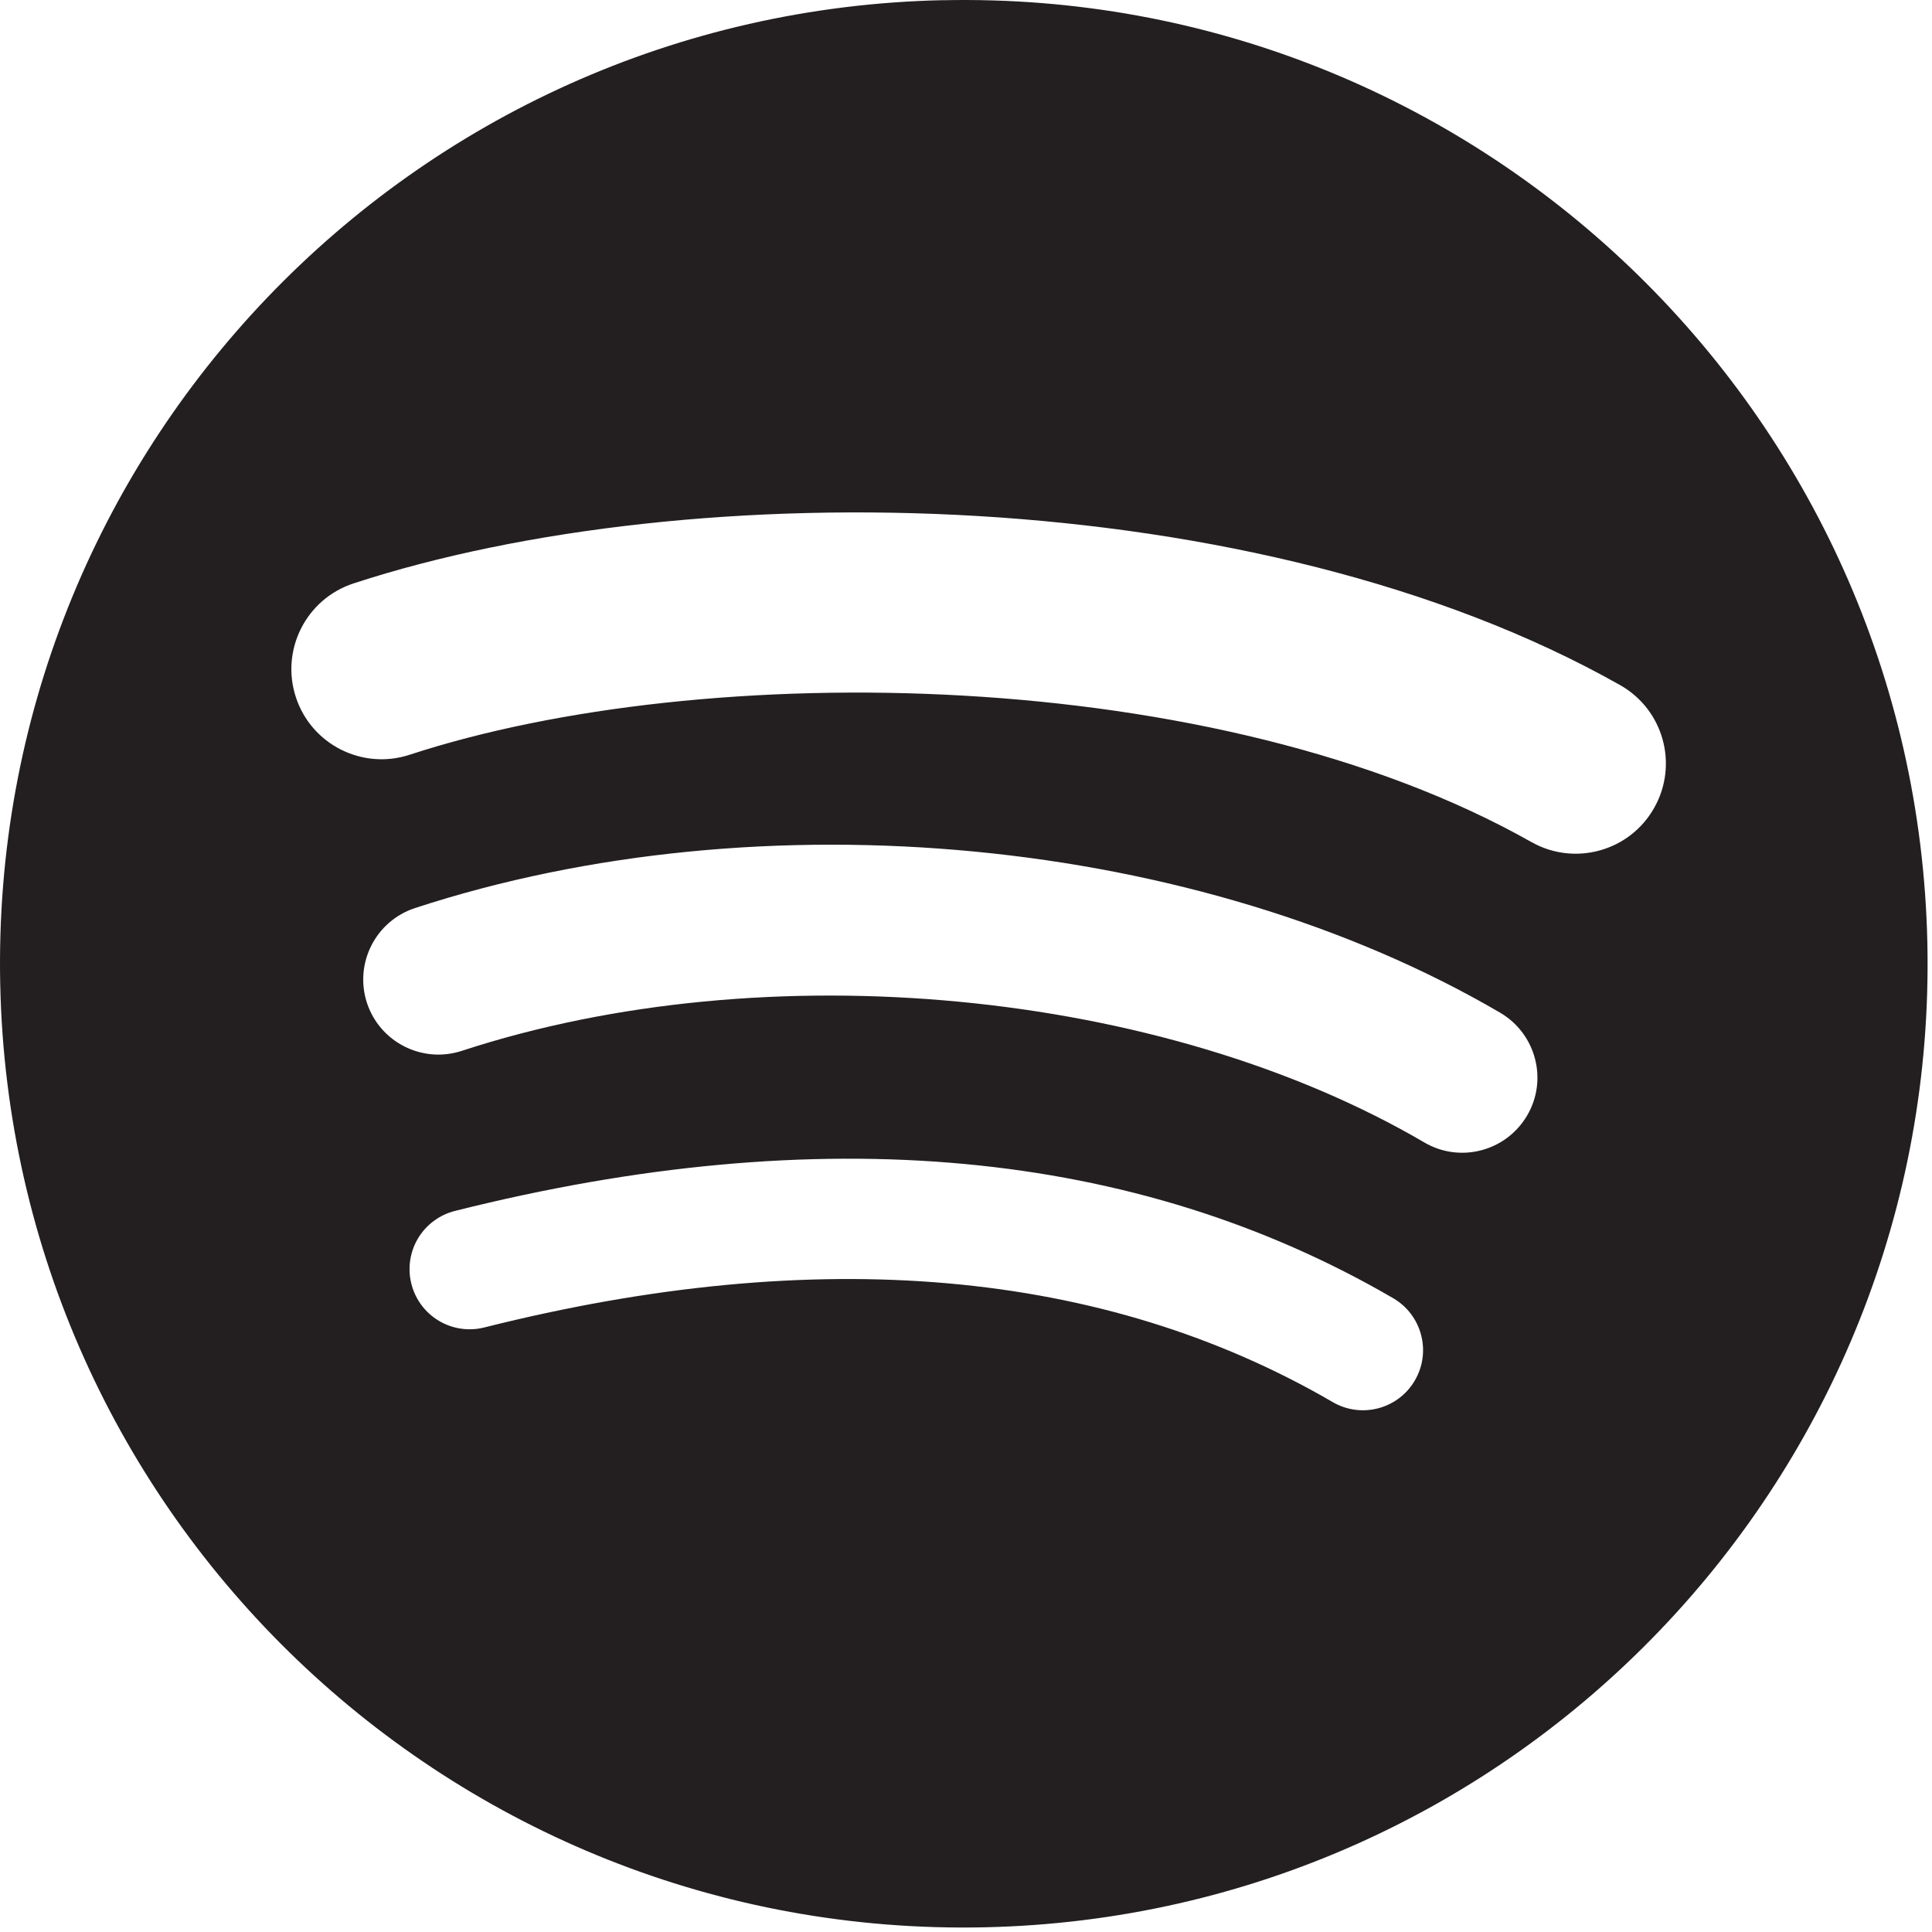 <?xml version="1.0" encoding="UTF-8"?> <svg xmlns="http://www.w3.org/2000/svg" width="92" height="92" viewBox="0 0 92 92" fill="none"><path d="M44.904 0.008C19.564 0.555 -0.536 21.542 0.011 46.883C0.558 72.225 21.545 92.323 46.885 91.776C72.228 91.229 92.326 70.244 91.779 44.902C91.232 19.563 70.247 -0.536 44.904 0.011L44.904 0.008ZM67.375 65.733C66.582 67.098 64.827 67.564 63.461 66.765C52.546 60.417 38.952 59.219 23.059 63.213C22.323 63.398 21.544 63.282 20.893 62.892C20.242 62.502 19.773 61.87 19.589 61.134C19.497 60.77 19.478 60.391 19.532 60.019C19.587 59.648 19.714 59.29 19.907 58.968C20.1 58.645 20.355 58.364 20.657 58.141C20.958 57.917 21.301 57.754 21.666 57.663C39.058 53.292 54.088 54.688 66.342 61.819C67.708 62.617 68.173 64.367 67.375 65.733ZM72.721 53.118C71.721 54.823 69.531 55.402 67.826 54.403C55.329 47.088 36.481 45.298 21.989 50.041C20.109 50.654 18.088 49.63 17.473 47.754C16.862 45.874 17.886 43.857 19.762 43.241C36.317 37.825 57.085 39.827 71.437 48.225C73.141 49.225 73.721 51.416 72.721 53.118ZM72.922 40.097C57.945 31.633 33.529 31.351 19.502 35.942C17.25 36.678 14.824 35.45 14.088 33.197C13.352 30.944 14.579 28.52 16.834 27.782C32.935 22.512 59.899 22.881 77.143 32.621C79.213 33.787 79.938 36.407 78.771 38.469C77.61 40.535 74.983 41.264 72.925 40.097L72.922 40.097Z" fill="#231F20"></path></svg> 